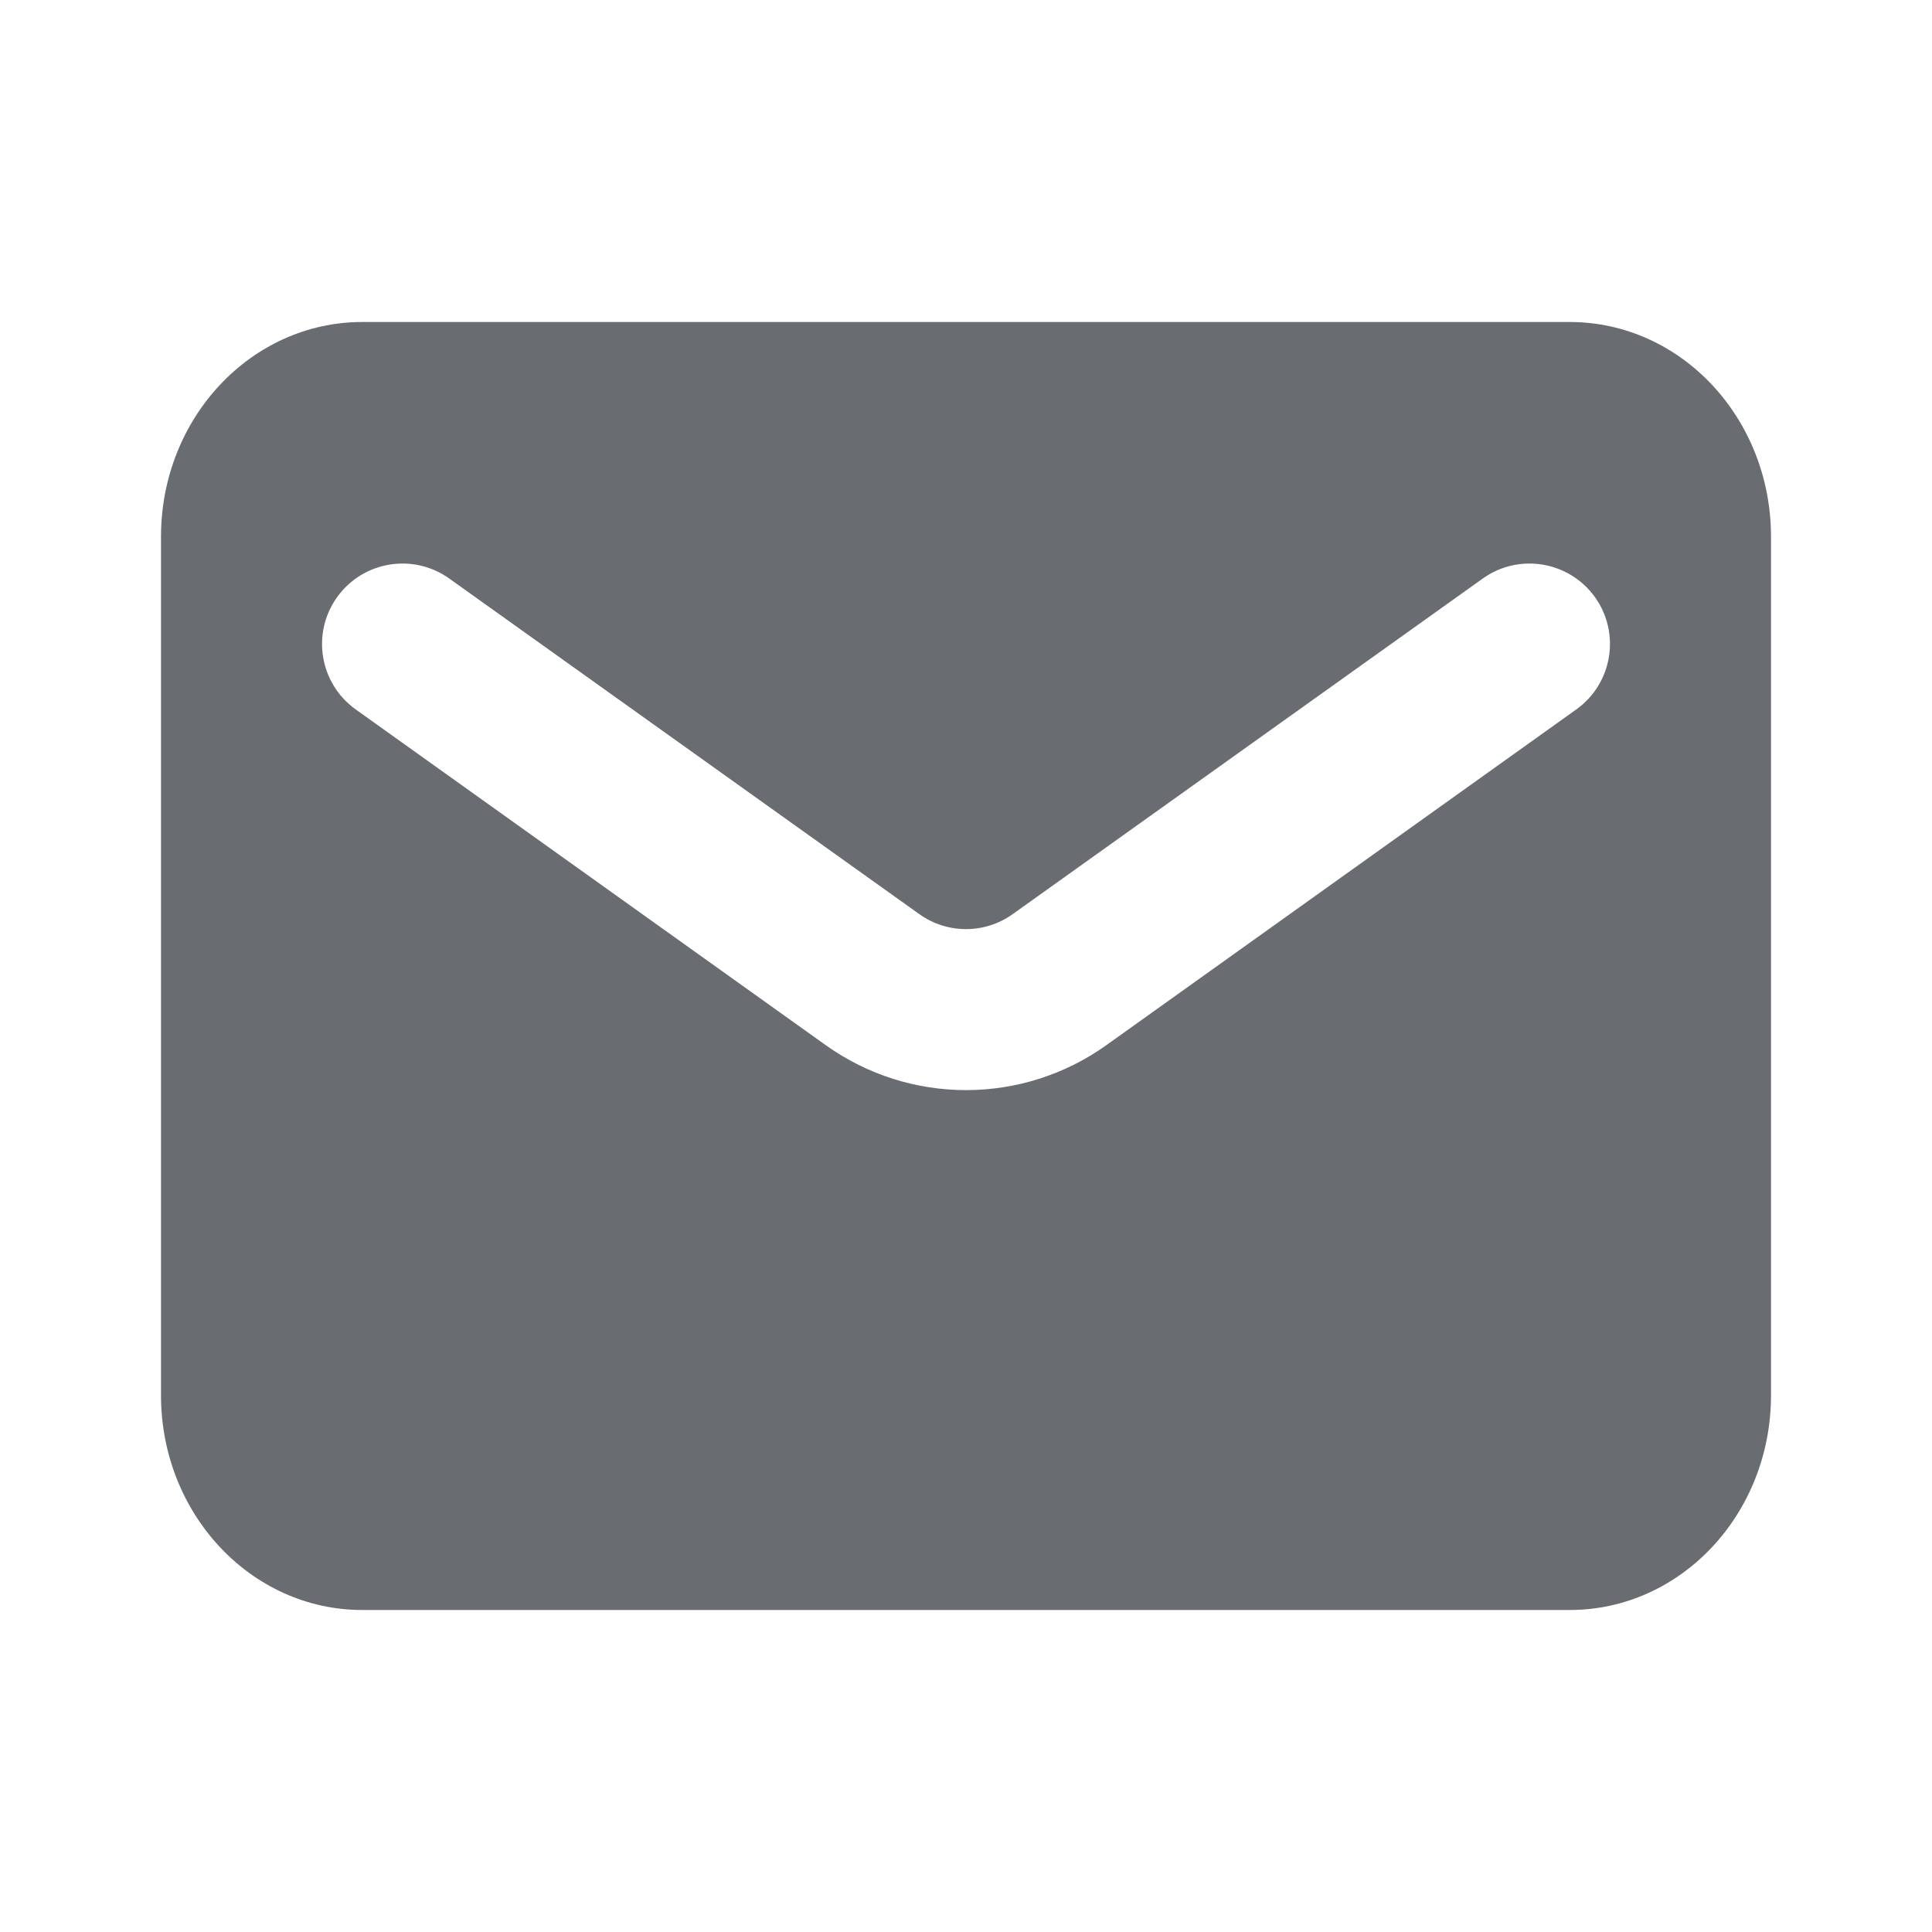 <?xml version="1.0" encoding="UTF-8"?> <svg xmlns="http://www.w3.org/2000/svg" width="24" height="24" viewBox="0 0 24 24" fill="none"><path d="M19.5 4C20.881 4 22 5.194 22 6.667V17.333C22 18.806 20.881 20 19.5 20H4.5C3.119 20 2 18.806 2 17.333V6.667C2 5.194 3.119 4 4.5 4H19.5ZM19.814 7.419C19.492 6.97 18.868 6.866 18.419 7.187L12.581 11.355C12.233 11.604 11.767 11.604 11.419 11.355L5.581 7.187C5.132 6.866 4.508 6.97 4.187 7.419C3.866 7.868 3.97 8.492 4.419 8.813L10.257 12.983C11.3 13.728 12.701 13.728 13.744 12.983L19.581 8.813C20.03 8.492 20.134 7.868 19.814 7.419Z" fill="#696D72"></path></svg> 